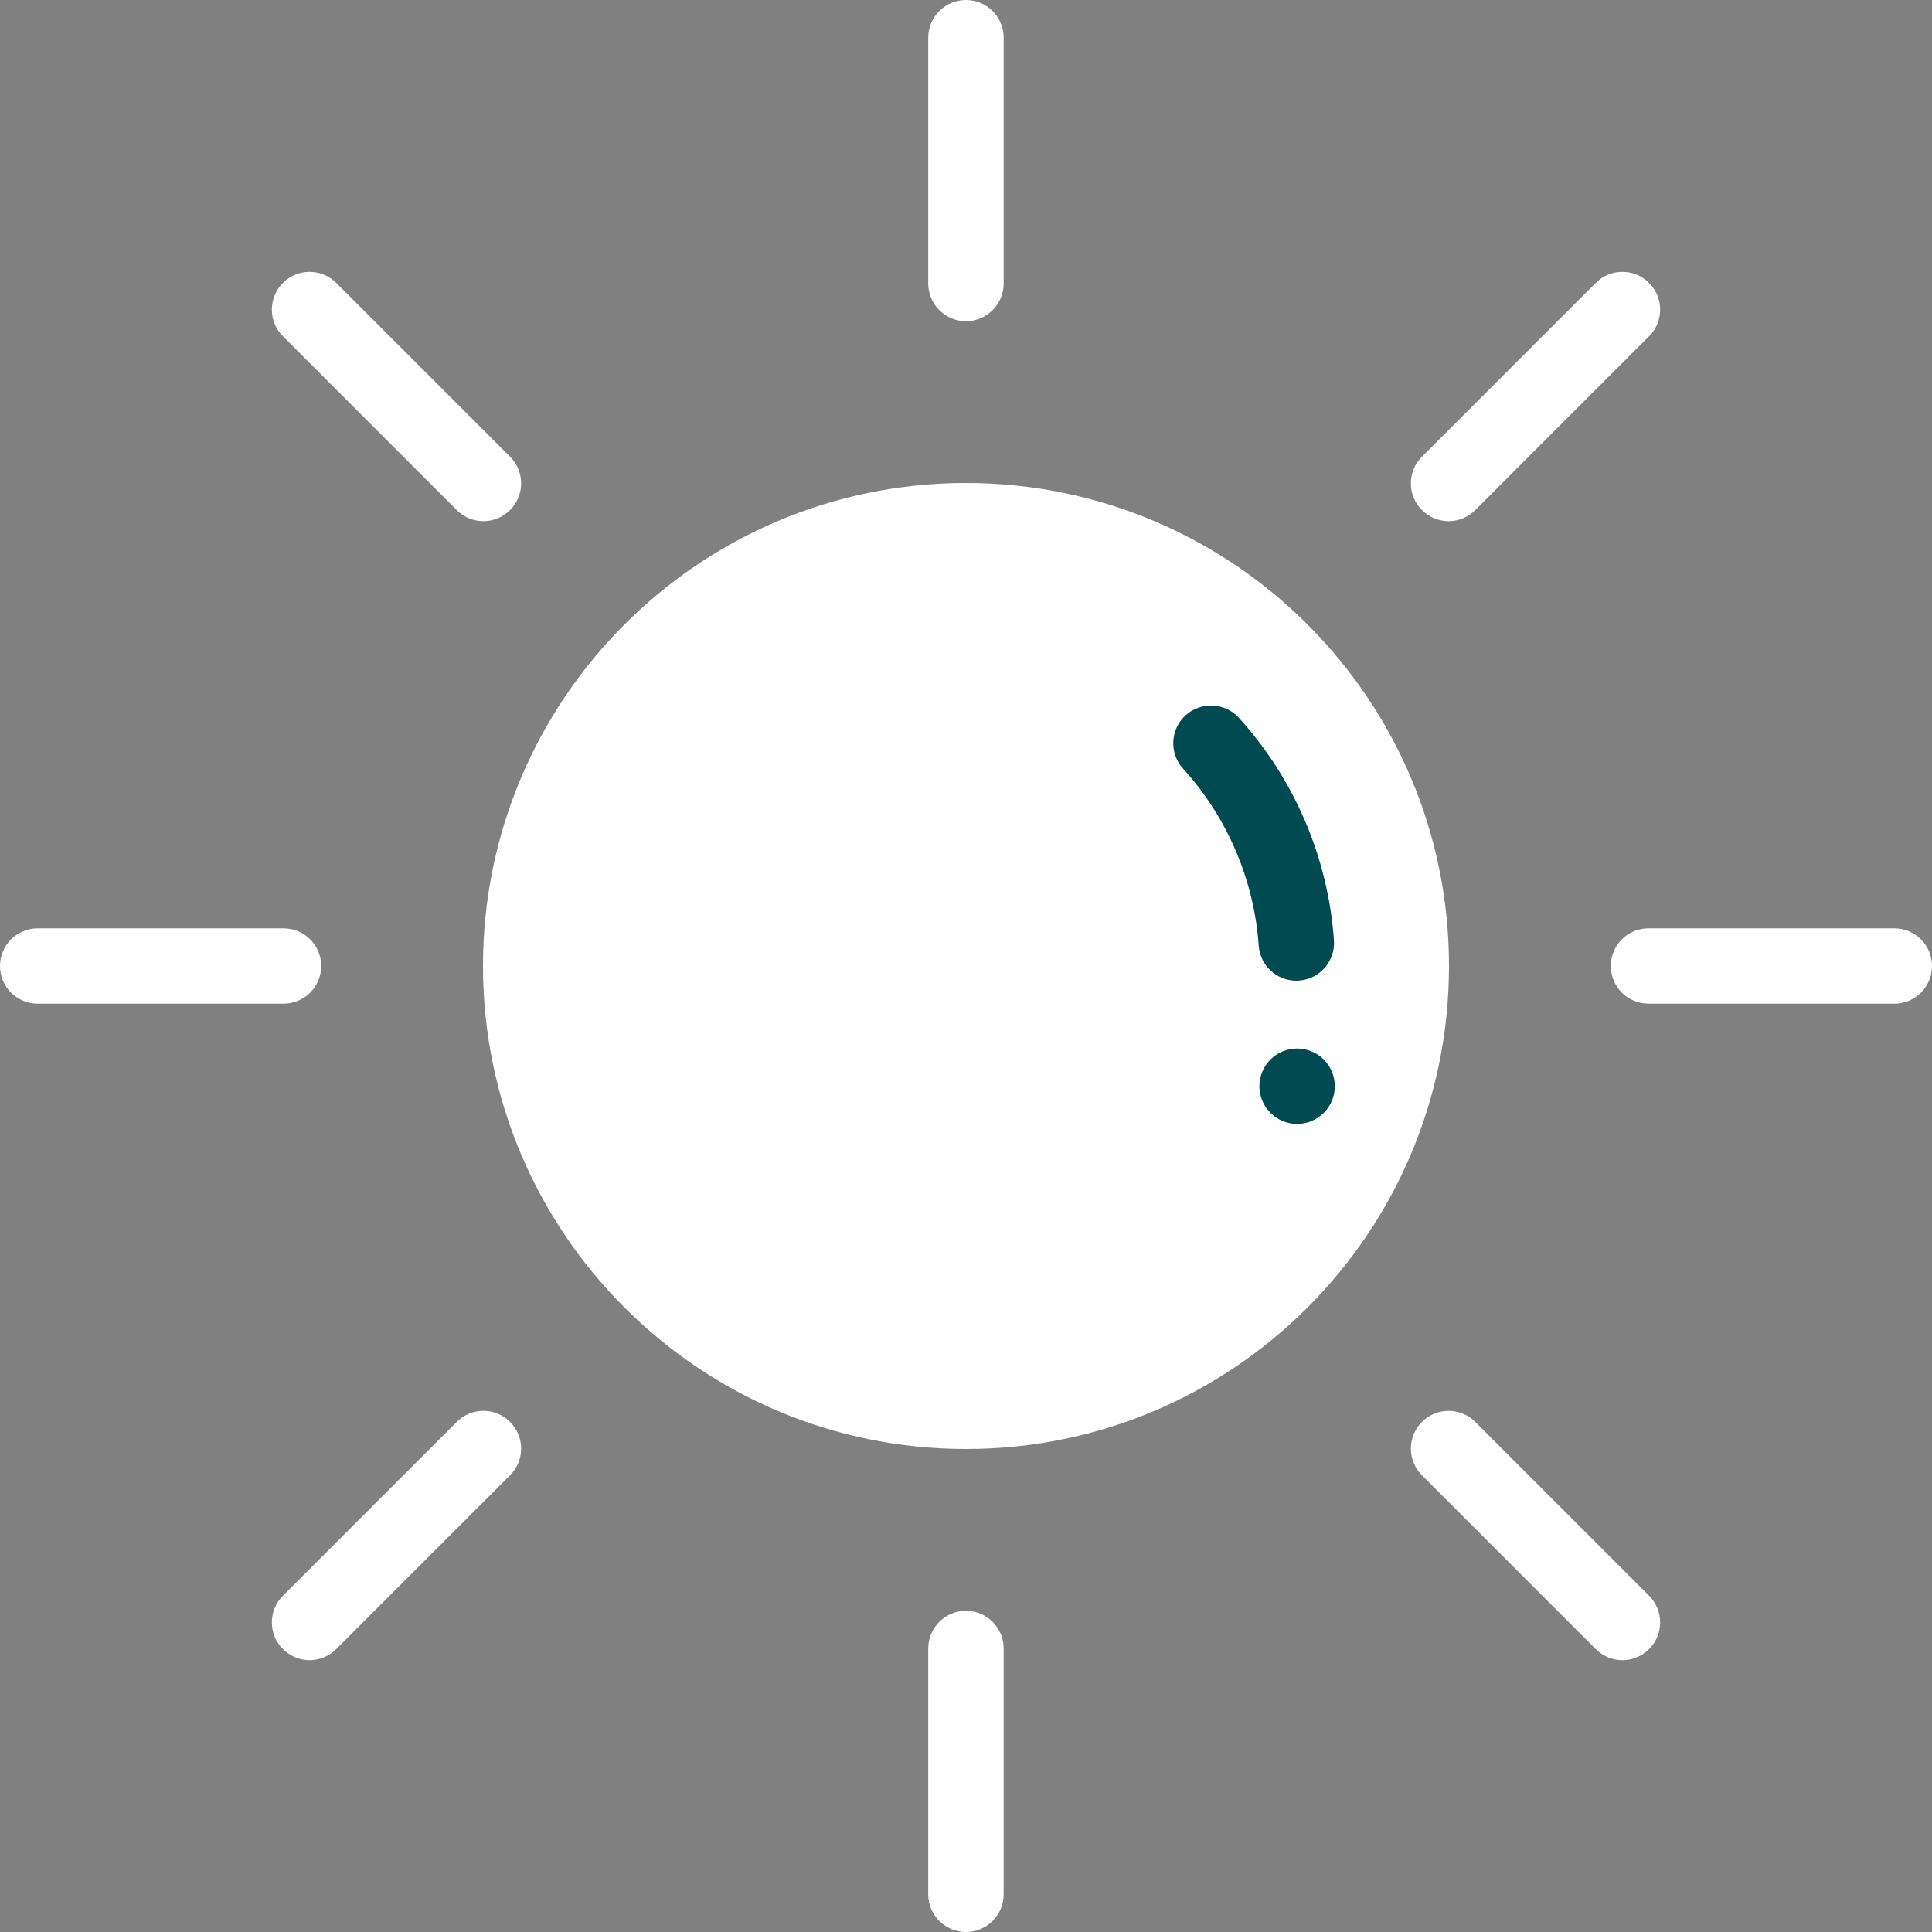 <svg width="20" height="20" viewBox="0 0 20 20" fill="none" xmlns="http://www.w3.org/2000/svg">
<rect x="0" y="0" width="20" height="20" fill="#808080" stroke="none"/>
<path d="M10 15C12.761 15 15 12.761 15 10C15 7.239 12.761 5 10 5C7.239 5 5 7.239 5 10C5 12.761 7.239 15 10 15Z" fill="white"/>
<path d="M13.419 10.152C13.215 10.152 13.044 9.994 13.03 9.788C12.983 9.111 12.705 8.46 12.247 7.957C12.102 7.797 12.114 7.55 12.273 7.405C12.433 7.26 12.68 7.272 12.825 7.431C13.401 8.065 13.75 8.883 13.809 9.735C13.824 9.95 13.661 10.136 13.446 10.151C13.437 10.152 13.428 10.152 13.419 10.152Z" fill="#004A51"/>
<path d="M13.428 11.635C13.325 11.635 13.224 11.593 13.152 11.52C13.079 11.448 13.037 11.347 13.037 11.244C13.037 11.142 13.079 11.041 13.152 10.968C13.224 10.896 13.325 10.854 13.428 10.854C13.531 10.854 13.631 10.896 13.704 10.968C13.777 11.041 13.818 11.142 13.818 11.244C13.818 11.347 13.777 11.448 13.704 11.52C13.631 11.593 13.531 11.635 13.428 11.635Z" fill="#004A51"/>
<path d="M10 3.325C9.784 3.325 9.609 3.15 9.609 2.935V0.39C9.609 0.175 9.784 0 10 0C10.215 0 10.39 0.175 10.39 0.39V2.935C10.39 3.15 10.215 3.325 10 3.325Z" fill="white"/>
<path d="M10 20C9.784 20 9.609 19.825 9.609 19.61V17.065C9.609 16.85 9.784 16.675 10 16.675C10.215 16.675 10.39 16.85 10.39 17.065V19.61C10.39 19.825 10.215 20 10 20Z" fill="white"/>
<path d="M19.61 10.39H17.065C16.85 10.39 16.675 10.216 16.675 10C16.675 9.784 16.85 9.61 17.065 9.61H19.61C19.825 9.61 20 9.784 20 10C20 10.216 19.825 10.39 19.61 10.39Z" fill="white"/>
<path d="M2.935 10.39H0.39C0.175 10.39 0 10.216 0 10C0 9.784 0.175 9.61 0.39 9.61H2.935C3.15 9.61 3.325 9.784 3.325 10C3.325 10.216 3.15 10.39 2.935 10.39Z" fill="white"/>
<path d="M14.996 5.395C14.896 5.395 14.796 5.356 14.72 5.28C14.567 5.128 14.567 4.88 14.72 4.728L16.519 2.929C16.671 2.776 16.919 2.776 17.071 2.929C17.224 3.081 17.224 3.329 17.071 3.481L15.272 5.28C15.196 5.356 15.096 5.395 14.996 5.395Z" fill="white"/>
<path d="M3.205 17.186C3.105 17.186 3.005 17.147 2.929 17.071C2.776 16.919 2.776 16.671 2.929 16.519L4.728 14.72C4.88 14.567 5.128 14.567 5.28 14.72C5.433 14.872 5.433 15.12 5.28 15.272L3.481 17.071C3.405 17.147 3.305 17.186 3.205 17.186Z" fill="white"/>
<path d="M16.795 17.186C16.695 17.186 16.595 17.147 16.519 17.071L14.72 15.272C14.567 15.12 14.567 14.872 14.72 14.72C14.872 14.567 15.12 14.567 15.272 14.72L17.071 16.519C17.224 16.671 17.224 16.919 17.071 17.071C16.995 17.147 16.895 17.186 16.795 17.186Z" fill="white"/>
<path d="M5.004 5.395C4.904 5.395 4.804 5.356 4.728 5.28L2.929 3.481C2.776 3.329 2.776 3.081 2.929 2.929C3.081 2.776 3.328 2.776 3.481 2.929L5.28 4.728C5.433 4.88 5.433 5.128 5.28 5.28C5.204 5.356 5.104 5.395 5.004 5.395Z" fill="white"/>
</svg>
